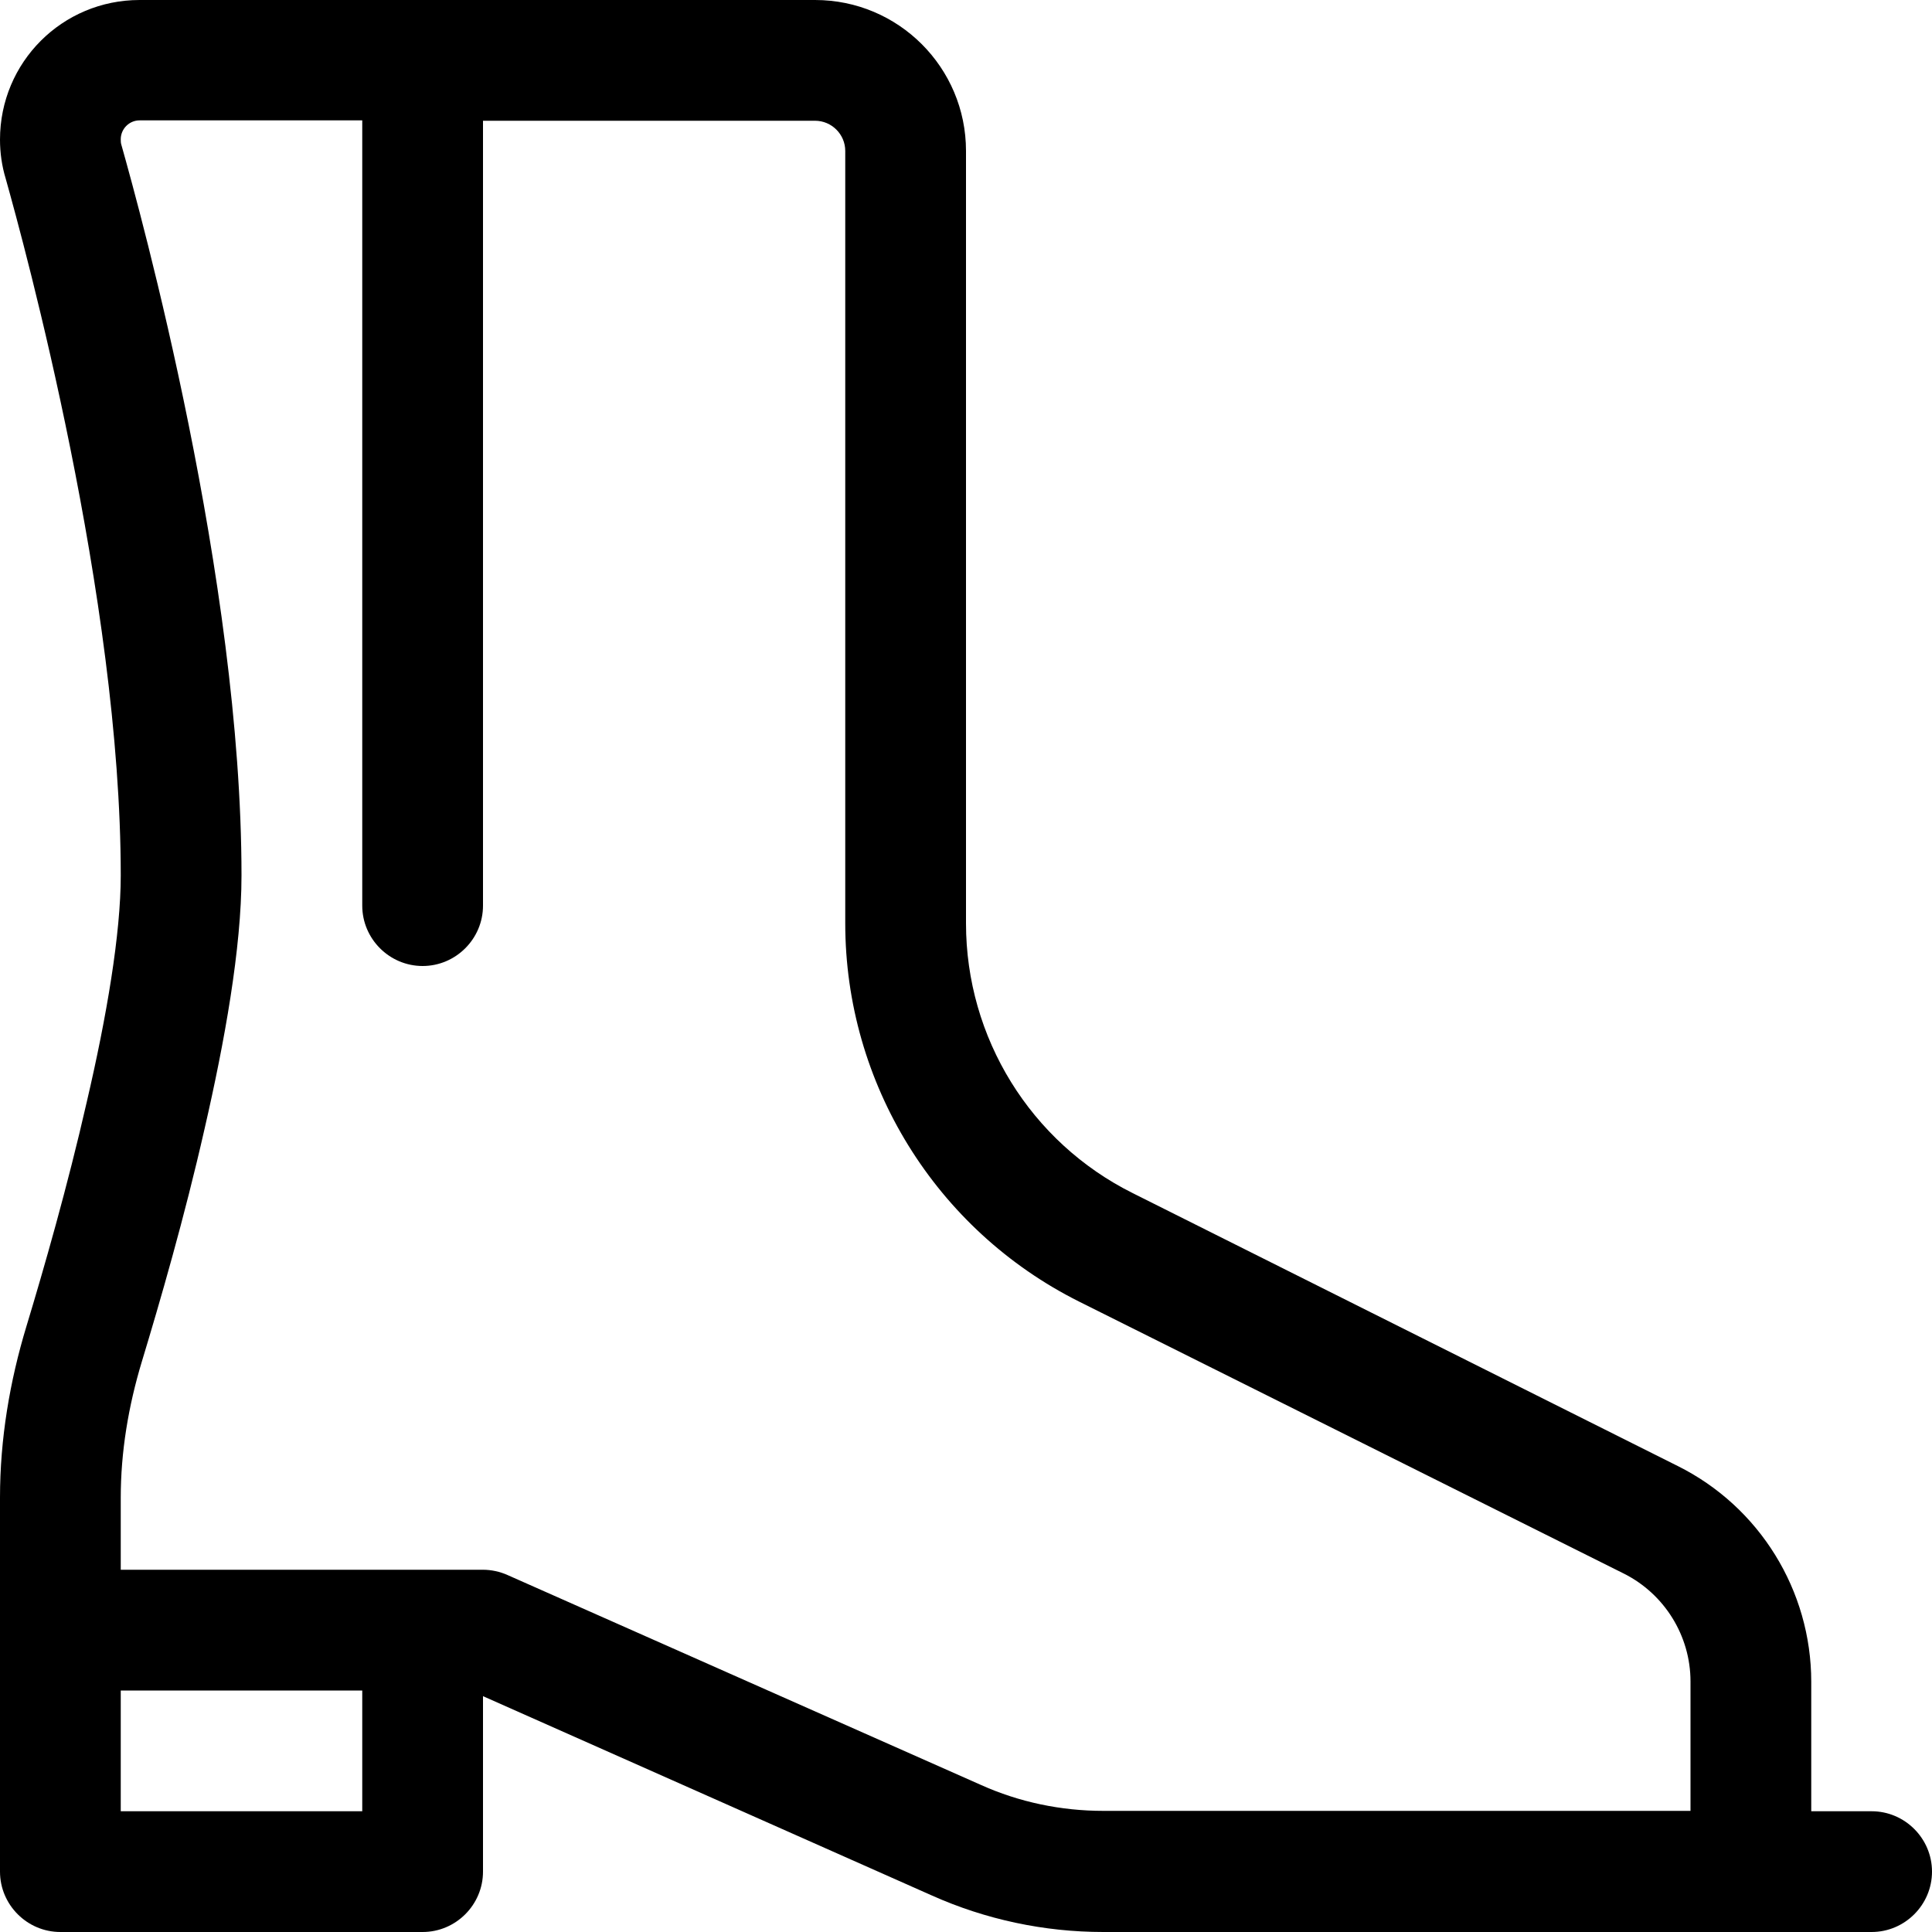 <svg xmlns="http://www.w3.org/2000/svg" viewBox="0 0 512 512"><!--! Font Awesome Pro 6.7.2 by @fontawesome - https://fontawesome.com License - https://fontawesome.com/license (Commercial License) Copyright 2024 Fonticons, Inc. --><path d="M37 0C16.5 0 0 16.5 0 37c0 3.5 .5 7 1.5 10.3C6.5 65.1 32 158.5 32 232c0 15.4-3.7 37.3-9 60C17.9 314.4 11.6 336.3 7 351.5C2.6 366 0 381.3 0 396.9L0 432l0 64c0 8.8 7.2 16 16 16l96 0c8.8 0 16-7.2 16-16l0-46.5 118.9 52.8c14.3 6.4 29.8 9.7 45.5 9.7L464 512l32 0c8.8 0 16-7.2 16-16s-7.2-16-16-16l-16 0 0-34.3c0-24.2-13.7-46.4-35.4-57.2L300.2 316.2C273.1 302.7 256 275 256 244.7L256 40c0-22.1-17.9-40-40-40L112 0 37 0zM96 32l0 208c0 8.8 7.2 16 16 16s16-7.2 16-16l0-208 88 0c4.4 0 8 3.6 8 8l0 204.7c0 42.4 24 81.2 61.9 100.2L430.3 417c10.8 5.4 17.7 16.5 17.7 28.6l0 34.3-155.6 0c-11.2 0-22.3-2.3-32.5-6.9L134.5 417.4c-2-.9-4.3-1.4-6.5-1.4l-16 0-80 0 0-19.1c0-12.1 2-24.2 5.6-36.1c4.7-15.5 11.3-38.2 16.6-61.6c5.3-23 9.8-47.9 9.8-67.2C64 153.5 37.2 56.2 32.2 38.5c-.2-.6-.2-1.1-.2-1.6c0-2.7 2.2-5 5-5l59 0zm0 448l-64 0 0-32 64 0 0 32z"/></svg>